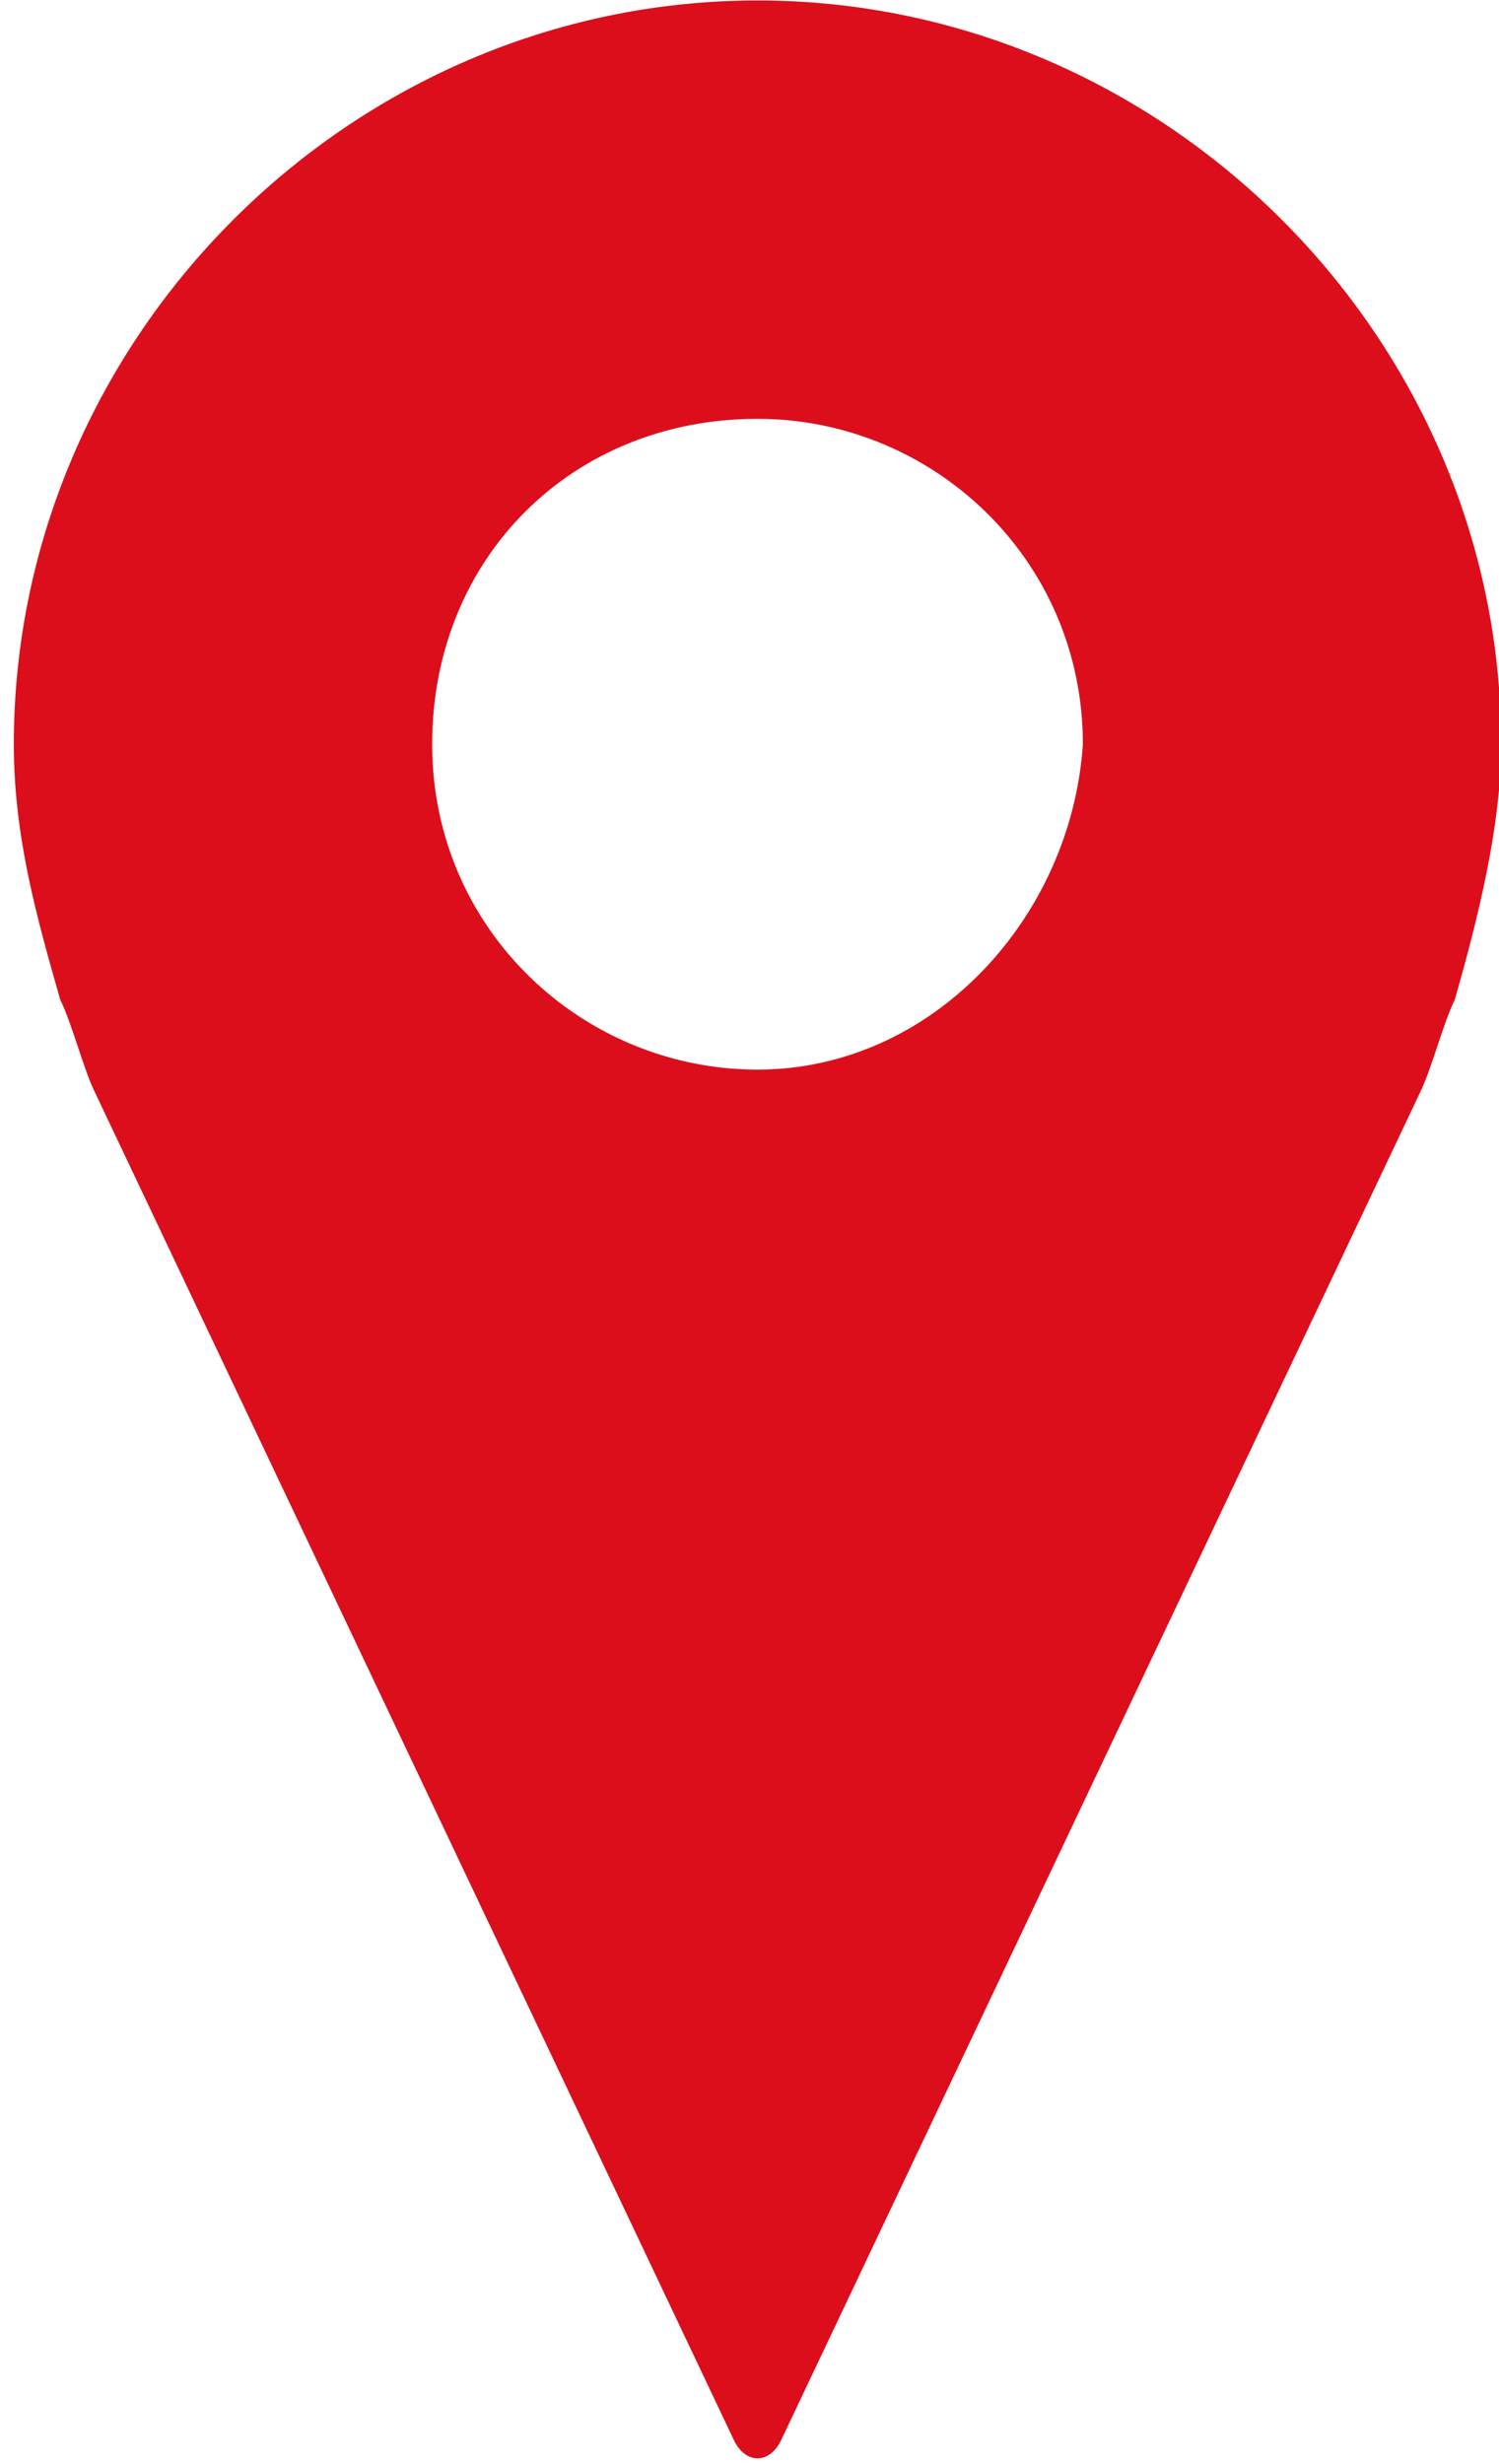 <?xml version="1.0" encoding="utf-8"?>
<!-- Generator: Adobe Illustrator 26.0.3, SVG Export Plug-In . SVG Version: 6.00 Build 0)  -->
<svg version="1.2" baseProfile="tiny" id="Ebene_1" xmlns="http://www.w3.org/2000/svg" xmlns:xlink="http://www.w3.org/1999/xlink"
	 x="0px" y="0px" viewBox="0 0 12.9 21.2" overflow="visible" xml:space="preserve">
<g id="dd" transform="translate(-2616.581 -688.996)">
	<path id="Pfad_4" fill="#DC0E1B" d="M2623.1,689c-3.5,0-6.4,2.9-6.4,6.4c0,0.8,0.2,1.5,0.4,2.2c0.1,0.2,0.2,0.6,0.3,0.8l5.5,11.6
		c0.1,0.2,0.3,0.2,0.4,0l5.5-11.6c0.1-0.2,0.2-0.6,0.3-0.8c0.2-0.7,0.4-1.5,0.4-2.2C2629.5,691.9,2626.6,689,2623.1,689
		C2623.1,689,2623.1,689,2623.1,689z M2623.1,698.2c-1.5,0-2.8-1.2-2.8-2.8s1.2-2.8,2.8-2.8c1.5,0,2.8,1.2,2.8,2.8
		C2625.8,696.9,2624.6,698.2,2623.1,698.2L2623.1,698.2z"/>
</g>
</svg>
